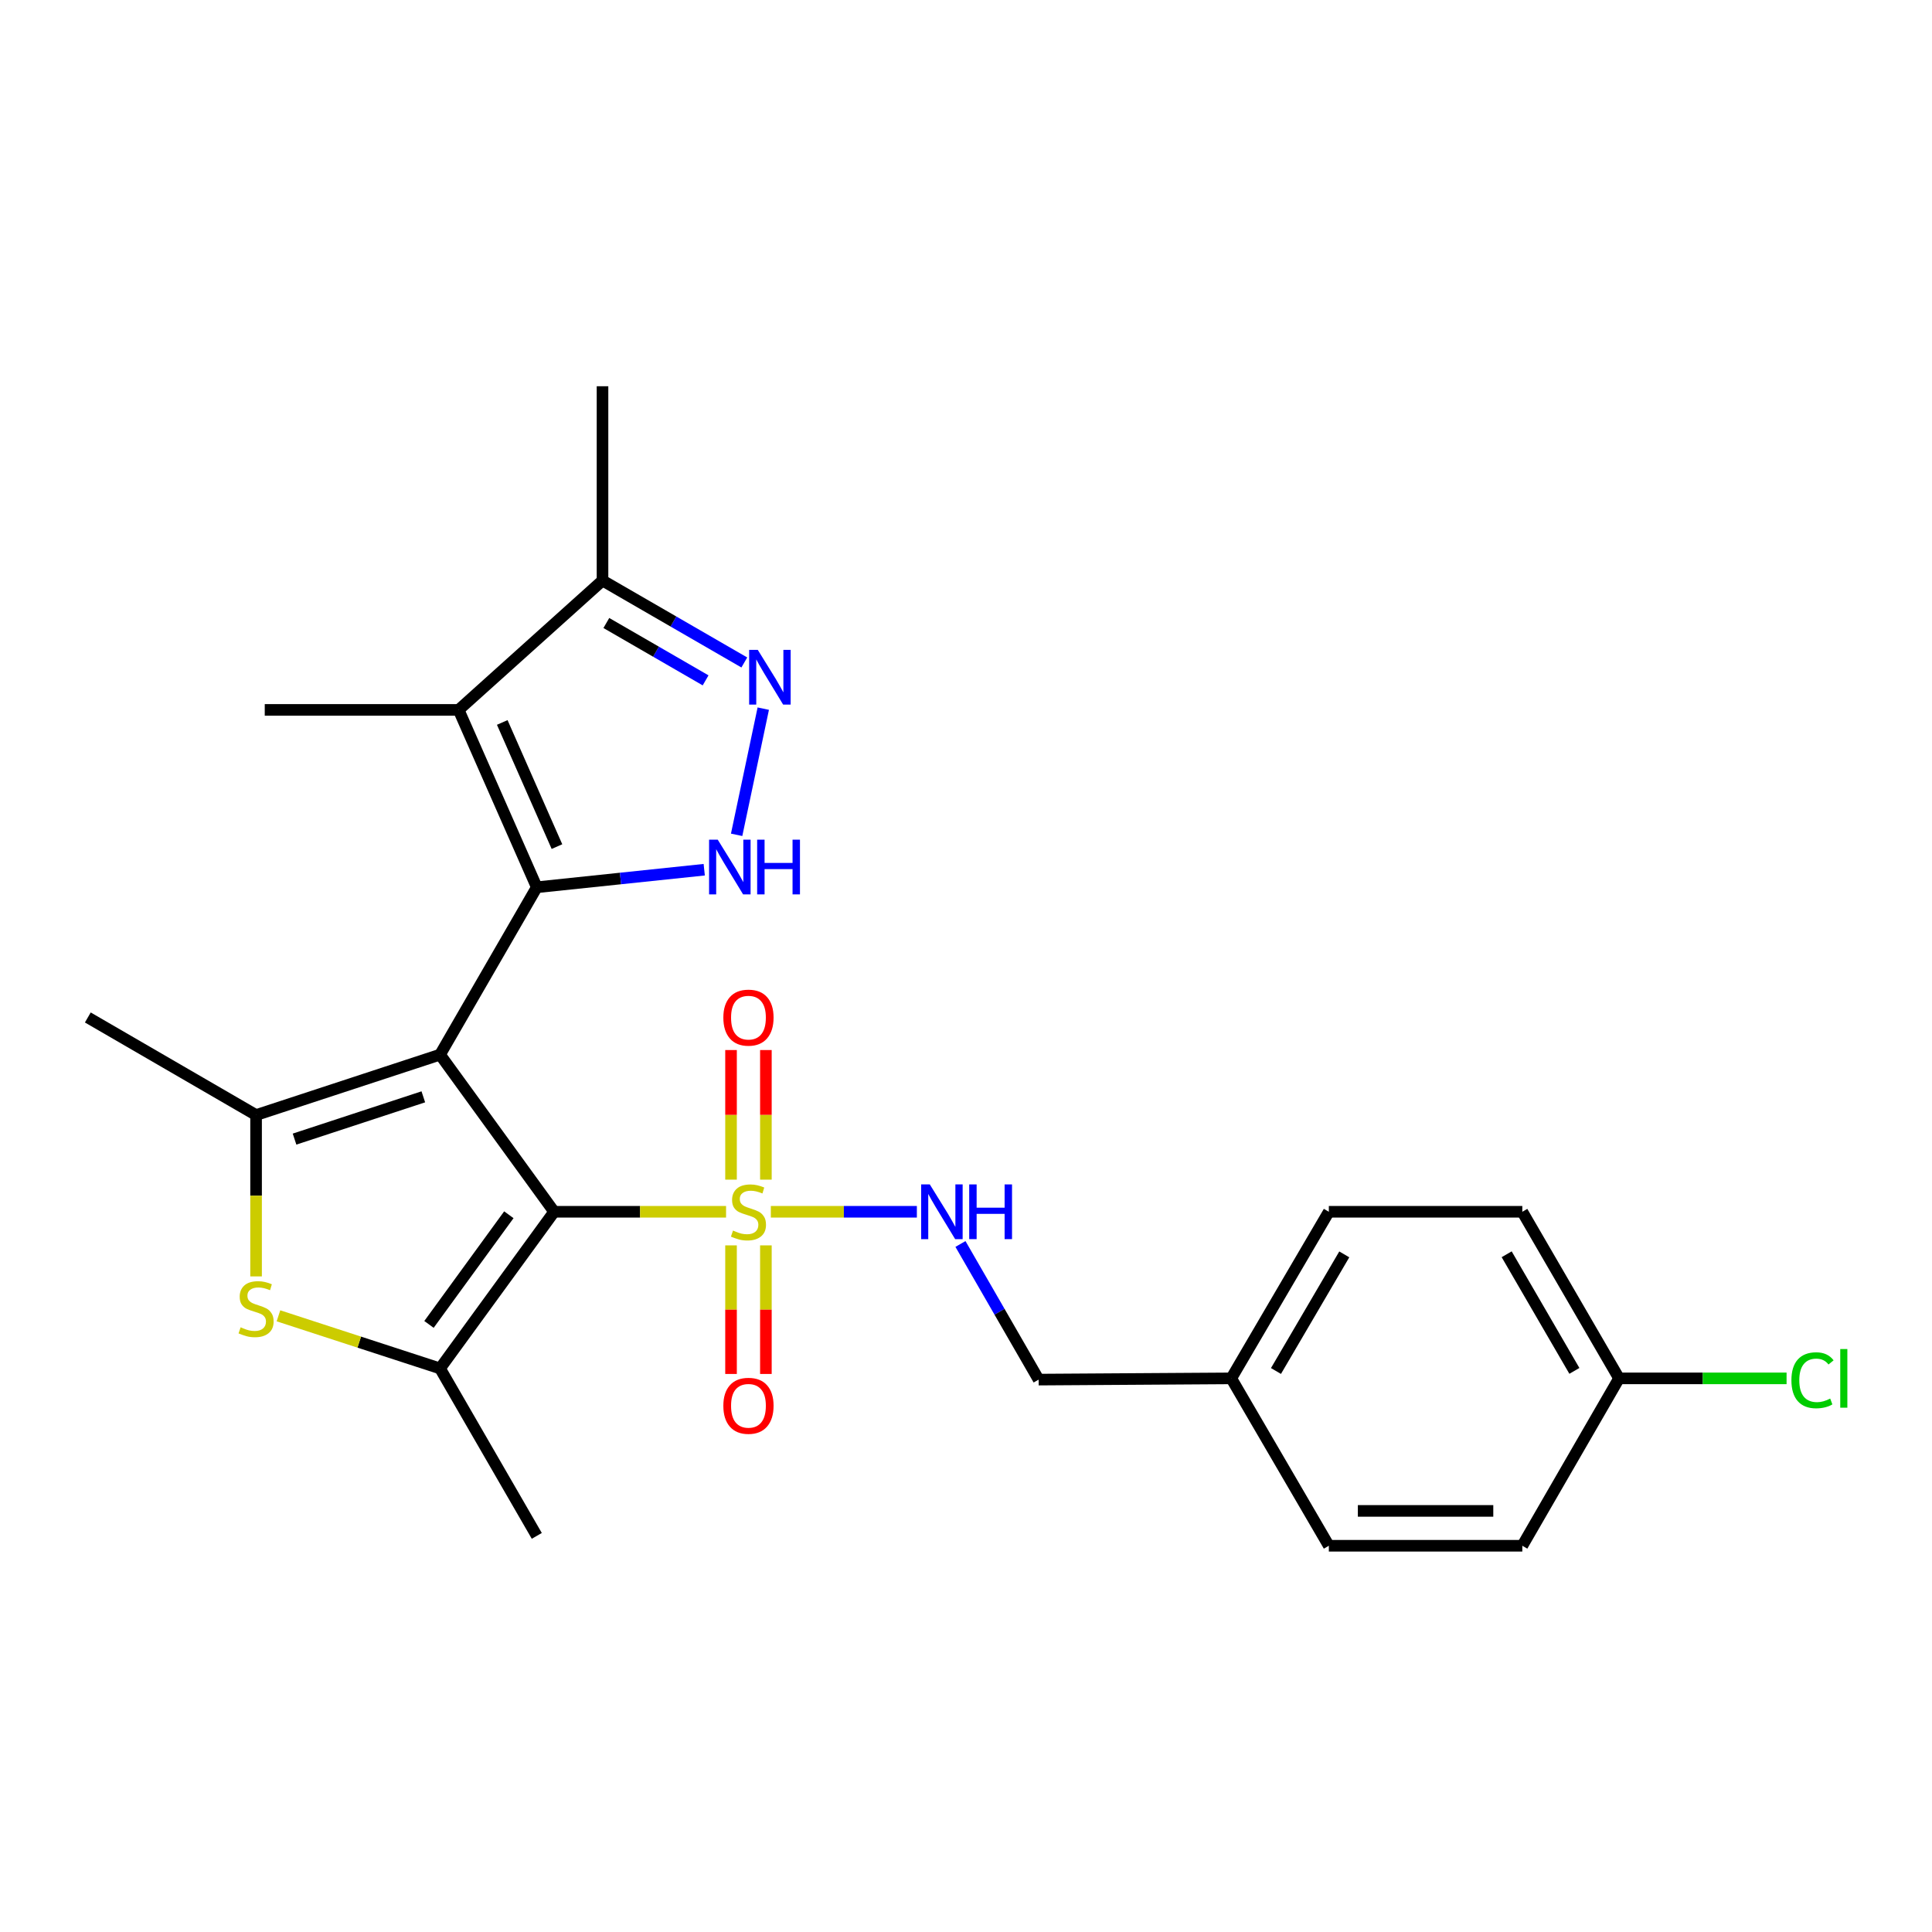 <?xml version='1.0' encoding='iso-8859-1'?>
<svg version='1.1' baseProfile='full'
              xmlns='http://www.w3.org/2000/svg'
                      xmlns:rdkit='http://www.rdkit.org/xml'
                      xmlns:xlink='http://www.w3.org/1999/xlink'
                  xml:space='preserve'
width='1000px' height='1000px' viewBox='0 0 1000 1000'>
<!-- END OF HEADER -->
<rect style='opacity:1.0;fill:#FFFFFF;stroke:none' width='1000' height='1000' x='0' y='0'> </rect>
<path class='bond-0' d='M 227.764,545.886 L 286.82,627.213' style='fill:none;fill-rule:evenodd;stroke:#000000;stroke-width:6px;stroke-linecap:butt;stroke-linejoin:miter;stroke-opacity:1' />
<path class='bond-1' d='M 227.764,545.886 L 277.84,459.246' style='fill:none;fill-rule:evenodd;stroke:#000000;stroke-width:6px;stroke-linecap:butt;stroke-linejoin:miter;stroke-opacity:1' />
<path class='bond-3' d='M 227.764,545.886 L 132.545,577.148' style='fill:none;fill-rule:evenodd;stroke:#000000;stroke-width:6px;stroke-linecap:butt;stroke-linejoin:miter;stroke-opacity:1' />
<path class='bond-3' d='M 219.109,567.716 L 152.456,589.6' style='fill:none;fill-rule:evenodd;stroke:#000000;stroke-width:6px;stroke-linecap:butt;stroke-linejoin:miter;stroke-opacity:1' />
<path class='bond-2' d='M 286.82,627.213 L 331.314,627.213' style='fill:none;fill-rule:evenodd;stroke:#000000;stroke-width:6px;stroke-linecap:butt;stroke-linejoin:miter;stroke-opacity:1' />
<path class='bond-2' d='M 331.314,627.213 L 375.808,627.213' style='fill:none;fill-rule:evenodd;stroke:#CCCC00;stroke-width:6px;stroke-linecap:butt;stroke-linejoin:miter;stroke-opacity:1' />
<path class='bond-4' d='M 286.82,627.213 L 227.764,708.3' style='fill:none;fill-rule:evenodd;stroke:#000000;stroke-width:6px;stroke-linecap:butt;stroke-linejoin:miter;stroke-opacity:1' />
<path class='bond-4' d='M 263.378,628.755 L 222.039,685.515' style='fill:none;fill-rule:evenodd;stroke:#000000;stroke-width:6px;stroke-linecap:butt;stroke-linejoin:miter;stroke-opacity:1' />
<path class='bond-5' d='M 277.84,459.246 L 321.174,454.704' style='fill:none;fill-rule:evenodd;stroke:#000000;stroke-width:6px;stroke-linecap:butt;stroke-linejoin:miter;stroke-opacity:1' />
<path class='bond-5' d='M 321.174,454.704 L 364.508,450.161' style='fill:none;fill-rule:evenodd;stroke:#0000FF;stroke-width:6px;stroke-linecap:butt;stroke-linejoin:miter;stroke-opacity:1' />
<path class='bond-6' d='M 277.84,459.246 L 237.387,367.445' style='fill:none;fill-rule:evenodd;stroke:#000000;stroke-width:6px;stroke-linecap:butt;stroke-linejoin:miter;stroke-opacity:1' />
<path class='bond-6' d='M 288.282,438.201 L 259.964,373.94' style='fill:none;fill-rule:evenodd;stroke:#000000;stroke-width:6px;stroke-linecap:butt;stroke-linejoin:miter;stroke-opacity:1' />
<path class='bond-10' d='M 398.985,627.213 L 436.777,627.213' style='fill:none;fill-rule:evenodd;stroke:#CCCC00;stroke-width:6px;stroke-linecap:butt;stroke-linejoin:miter;stroke-opacity:1' />
<path class='bond-10' d='M 436.777,627.213 L 474.569,627.213' style='fill:none;fill-rule:evenodd;stroke:#0000FF;stroke-width:6px;stroke-linecap:butt;stroke-linejoin:miter;stroke-opacity:1' />
<path class='bond-11' d='M 396.423,610.579 L 396.423,577.039' style='fill:none;fill-rule:evenodd;stroke:#CCCC00;stroke-width:6px;stroke-linecap:butt;stroke-linejoin:miter;stroke-opacity:1' />
<path class='bond-11' d='M 396.423,577.039 L 396.423,543.5' style='fill:none;fill-rule:evenodd;stroke:#FF0000;stroke-width:6px;stroke-linecap:butt;stroke-linejoin:miter;stroke-opacity:1' />
<path class='bond-11' d='M 378.381,610.579 L 378.381,577.039' style='fill:none;fill-rule:evenodd;stroke:#CCCC00;stroke-width:6px;stroke-linecap:butt;stroke-linejoin:miter;stroke-opacity:1' />
<path class='bond-11' d='M 378.381,577.039 L 378.381,543.5' style='fill:none;fill-rule:evenodd;stroke:#FF0000;stroke-width:6px;stroke-linecap:butt;stroke-linejoin:miter;stroke-opacity:1' />
<path class='bond-12' d='M 378.381,644.602 L 378.381,677.881' style='fill:none;fill-rule:evenodd;stroke:#CCCC00;stroke-width:6px;stroke-linecap:butt;stroke-linejoin:miter;stroke-opacity:1' />
<path class='bond-12' d='M 378.381,677.881 L 378.381,711.16' style='fill:none;fill-rule:evenodd;stroke:#FF0000;stroke-width:6px;stroke-linecap:butt;stroke-linejoin:miter;stroke-opacity:1' />
<path class='bond-12' d='M 396.423,644.602 L 396.423,677.881' style='fill:none;fill-rule:evenodd;stroke:#CCCC00;stroke-width:6px;stroke-linecap:butt;stroke-linejoin:miter;stroke-opacity:1' />
<path class='bond-12' d='M 396.423,677.881 L 396.423,711.16' style='fill:none;fill-rule:evenodd;stroke:#FF0000;stroke-width:6px;stroke-linecap:butt;stroke-linejoin:miter;stroke-opacity:1' />
<path class='bond-7' d='M 132.545,577.148 L 132.545,618.906' style='fill:none;fill-rule:evenodd;stroke:#000000;stroke-width:6px;stroke-linecap:butt;stroke-linejoin:miter;stroke-opacity:1' />
<path class='bond-7' d='M 132.545,618.906 L 132.545,660.665' style='fill:none;fill-rule:evenodd;stroke:#CCCC00;stroke-width:6px;stroke-linecap:butt;stroke-linejoin:miter;stroke-opacity:1' />
<path class='bond-14' d='M 132.545,577.148 L 45.455,526.641' style='fill:none;fill-rule:evenodd;stroke:#000000;stroke-width:6px;stroke-linecap:butt;stroke-linejoin:miter;stroke-opacity:1' />
<path class='bond-16' d='M 227.764,708.3 L 277.84,794.969' style='fill:none;fill-rule:evenodd;stroke:#000000;stroke-width:6px;stroke-linecap:butt;stroke-linejoin:miter;stroke-opacity:1' />
<path class='bond-25' d='M 227.764,708.3 L 185.947,694.68' style='fill:none;fill-rule:evenodd;stroke:#000000;stroke-width:6px;stroke-linecap:butt;stroke-linejoin:miter;stroke-opacity:1' />
<path class='bond-25' d='M 185.947,694.68 L 144.129,681.061' style='fill:none;fill-rule:evenodd;stroke:#CCCC00;stroke-width:6px;stroke-linecap:butt;stroke-linejoin:miter;stroke-opacity:1' />
<path class='bond-8' d='M 381.279,432.102 L 395.068,366.79' style='fill:none;fill-rule:evenodd;stroke:#0000FF;stroke-width:6px;stroke-linecap:butt;stroke-linejoin:miter;stroke-opacity:1' />
<path class='bond-9' d='M 237.387,367.445 L 311.858,300.48' style='fill:none;fill-rule:evenodd;stroke:#000000;stroke-width:6px;stroke-linecap:butt;stroke-linejoin:miter;stroke-opacity:1' />
<path class='bond-15' d='M 237.387,367.445 L 137.035,367.445' style='fill:none;fill-rule:evenodd;stroke:#000000;stroke-width:6px;stroke-linecap:butt;stroke-linejoin:miter;stroke-opacity:1' />
<path class='bond-26' d='M 385.256,342.894 L 348.557,321.687' style='fill:none;fill-rule:evenodd;stroke:#0000FF;stroke-width:6px;stroke-linecap:butt;stroke-linejoin:miter;stroke-opacity:1' />
<path class='bond-26' d='M 348.557,321.687 L 311.858,300.48' style='fill:none;fill-rule:evenodd;stroke:#000000;stroke-width:6px;stroke-linecap:butt;stroke-linejoin:miter;stroke-opacity:1' />
<path class='bond-26' d='M 365.22,352.153 L 339.53,337.308' style='fill:none;fill-rule:evenodd;stroke:#0000FF;stroke-width:6px;stroke-linecap:butt;stroke-linejoin:miter;stroke-opacity:1' />
<path class='bond-26' d='M 339.53,337.308 L 313.841,322.463' style='fill:none;fill-rule:evenodd;stroke:#000000;stroke-width:6px;stroke-linecap:butt;stroke-linejoin:miter;stroke-opacity:1' />
<path class='bond-24' d='M 311.858,300.48 L 311.858,199.919' style='fill:none;fill-rule:evenodd;stroke:#000000;stroke-width:6px;stroke-linecap:butt;stroke-linejoin:miter;stroke-opacity:1' />
<path class='bond-13' d='M 497.13,643.88 L 517.364,678.981' style='fill:none;fill-rule:evenodd;stroke:#0000FF;stroke-width:6px;stroke-linecap:butt;stroke-linejoin:miter;stroke-opacity:1' />
<path class='bond-13' d='M 517.364,678.981 L 537.598,714.083' style='fill:none;fill-rule:evenodd;stroke:#000000;stroke-width:6px;stroke-linecap:butt;stroke-linejoin:miter;stroke-opacity:1' />
<path class='bond-18' d='M 537.598,714.083 L 637.298,713.442' style='fill:none;fill-rule:evenodd;stroke:#000000;stroke-width:6px;stroke-linecap:butt;stroke-linejoin:miter;stroke-opacity:1' />
<path class='bond-17' d='M 838.01,713.442 L 787.945,627.213' style='fill:none;fill-rule:evenodd;stroke:#000000;stroke-width:6px;stroke-linecap:butt;stroke-linejoin:miter;stroke-opacity:1' />
<path class='bond-17' d='M 814.898,709.566 L 779.852,649.206' style='fill:none;fill-rule:evenodd;stroke:#000000;stroke-width:6px;stroke-linecap:butt;stroke-linejoin:miter;stroke-opacity:1' />
<path class='bond-19' d='M 838.01,713.442 L 881.369,713.442' style='fill:none;fill-rule:evenodd;stroke:#000000;stroke-width:6px;stroke-linecap:butt;stroke-linejoin:miter;stroke-opacity:1' />
<path class='bond-19' d='M 881.369,713.442 L 924.727,713.442' style='fill:none;fill-rule:evenodd;stroke:#00CC00;stroke-width:6px;stroke-linecap:butt;stroke-linejoin:miter;stroke-opacity:1' />
<path class='bond-27' d='M 838.01,713.442 L 787.945,800.081' style='fill:none;fill-rule:evenodd;stroke:#000000;stroke-width:6px;stroke-linecap:butt;stroke-linejoin:miter;stroke-opacity:1' />
<path class='bond-22' d='M 637.298,713.442 L 687.804,800.081' style='fill:none;fill-rule:evenodd;stroke:#000000;stroke-width:6px;stroke-linecap:butt;stroke-linejoin:miter;stroke-opacity:1' />
<path class='bond-23' d='M 637.298,713.442 L 687.804,627.213' style='fill:none;fill-rule:evenodd;stroke:#000000;stroke-width:6px;stroke-linecap:butt;stroke-linejoin:miter;stroke-opacity:1' />
<path class='bond-23' d='M 660.441,709.626 L 695.796,649.266' style='fill:none;fill-rule:evenodd;stroke:#000000;stroke-width:6px;stroke-linecap:butt;stroke-linejoin:miter;stroke-opacity:1' />
<path class='bond-20' d='M 787.945,800.081 L 687.804,800.081' style='fill:none;fill-rule:evenodd;stroke:#000000;stroke-width:6px;stroke-linecap:butt;stroke-linejoin:miter;stroke-opacity:1' />
<path class='bond-20' d='M 772.924,782.04 L 702.825,782.04' style='fill:none;fill-rule:evenodd;stroke:#000000;stroke-width:6px;stroke-linecap:butt;stroke-linejoin:miter;stroke-opacity:1' />
<path class='bond-21' d='M 787.945,627.213 L 687.804,627.213' style='fill:none;fill-rule:evenodd;stroke:#000000;stroke-width:6px;stroke-linecap:butt;stroke-linejoin:miter;stroke-opacity:1' />
<path  class='atom-3' d='M 379.402 636.933
Q 379.722 637.053, 381.042 637.613
Q 382.362 638.173, 383.802 638.533
Q 385.282 638.853, 386.722 638.853
Q 389.402 638.853, 390.962 637.573
Q 392.522 636.253, 392.522 633.973
Q 392.522 632.413, 391.722 631.453
Q 390.962 630.493, 389.762 629.973
Q 388.562 629.453, 386.562 628.853
Q 384.042 628.093, 382.522 627.373
Q 381.042 626.653, 379.962 625.133
Q 378.922 623.613, 378.922 621.053
Q 378.922 617.493, 381.322 615.293
Q 383.762 613.093, 388.562 613.093
Q 391.842 613.093, 395.562 614.653
L 394.642 617.733
Q 391.242 616.333, 388.682 616.333
Q 385.922 616.333, 384.402 617.493
Q 382.882 618.613, 382.922 620.573
Q 382.922 622.093, 383.682 623.013
Q 384.482 623.933, 385.602 624.453
Q 386.762 624.973, 388.682 625.573
Q 391.242 626.373, 392.762 627.173
Q 394.282 627.973, 395.362 629.613
Q 396.482 631.213, 396.482 633.973
Q 396.482 637.893, 393.842 640.013
Q 391.242 642.093, 386.882 642.093
Q 384.362 642.093, 382.442 641.533
Q 380.562 641.013, 378.322 640.093
L 379.402 636.933
' fill='#CCCC00'/>
<path  class='atom-6' d='M 371.5 434.612
L 380.78 449.612
Q 381.7 451.092, 383.18 453.772
Q 384.66 456.452, 384.74 456.612
L 384.74 434.612
L 388.5 434.612
L 388.5 462.932
L 384.62 462.932
L 374.66 446.532
Q 373.5 444.612, 372.26 442.412
Q 371.06 440.212, 370.7 439.532
L 370.7 462.932
L 367.02 462.932
L 367.02 434.612
L 371.5 434.612
' fill='#0000FF'/>
<path  class='atom-6' d='M 391.9 434.612
L 395.74 434.612
L 395.74 446.652
L 410.22 446.652
L 410.22 434.612
L 414.06 434.612
L 414.06 462.932
L 410.22 462.932
L 410.22 449.852
L 395.74 449.852
L 395.74 462.932
L 391.9 462.932
L 391.9 434.612
' fill='#0000FF'/>
<path  class='atom-8' d='M 124.545 687.008
Q 124.865 687.128, 126.185 687.688
Q 127.505 688.248, 128.945 688.608
Q 130.425 688.928, 131.865 688.928
Q 134.545 688.928, 136.105 687.648
Q 137.665 686.328, 137.665 684.048
Q 137.665 682.488, 136.865 681.528
Q 136.105 680.568, 134.905 680.048
Q 133.705 679.528, 131.705 678.928
Q 129.185 678.168, 127.665 677.448
Q 126.185 676.728, 125.105 675.208
Q 124.065 673.688, 124.065 671.128
Q 124.065 667.568, 126.465 665.368
Q 128.905 663.168, 133.705 663.168
Q 136.985 663.168, 140.705 664.728
L 139.785 667.808
Q 136.385 666.408, 133.825 666.408
Q 131.065 666.408, 129.545 667.568
Q 128.025 668.688, 128.065 670.648
Q 128.065 672.168, 128.825 673.088
Q 129.625 674.008, 130.745 674.528
Q 131.905 675.048, 133.825 675.648
Q 136.385 676.448, 137.905 677.248
Q 139.425 678.048, 140.505 679.688
Q 141.625 681.288, 141.625 684.048
Q 141.625 687.968, 138.985 690.088
Q 136.385 692.168, 132.025 692.168
Q 129.505 692.168, 127.585 691.608
Q 125.705 691.088, 123.465 690.168
L 124.545 687.008
' fill='#CCCC00'/>
<path  class='atom-9' d='M 392.238 336.386
L 401.518 351.386
Q 402.438 352.866, 403.918 355.546
Q 405.398 358.226, 405.478 358.386
L 405.478 336.386
L 409.238 336.386
L 409.238 364.706
L 405.358 364.706
L 395.398 348.306
Q 394.238 346.386, 392.998 344.186
Q 391.798 341.986, 391.438 341.306
L 391.438 364.706
L 387.758 364.706
L 387.758 336.386
L 392.238 336.386
' fill='#0000FF'/>
<path  class='atom-11' d='M 481.263 613.053
L 490.543 628.053
Q 491.463 629.533, 492.943 632.213
Q 494.423 634.893, 494.503 635.053
L 494.503 613.053
L 498.263 613.053
L 498.263 641.373
L 494.383 641.373
L 484.423 624.973
Q 483.263 623.053, 482.023 620.853
Q 480.823 618.653, 480.463 617.973
L 480.463 641.373
L 476.783 641.373
L 476.783 613.053
L 481.263 613.053
' fill='#0000FF'/>
<path  class='atom-11' d='M 501.663 613.053
L 505.503 613.053
L 505.503 625.093
L 519.983 625.093
L 519.983 613.053
L 523.823 613.053
L 523.823 641.373
L 519.983 641.373
L 519.983 628.293
L 505.503 628.293
L 505.503 641.373
L 501.663 641.373
L 501.663 613.053
' fill='#0000FF'/>
<path  class='atom-12' d='M 374.402 526.721
Q 374.402 519.921, 377.762 516.121
Q 381.122 512.321, 387.402 512.321
Q 393.682 512.321, 397.042 516.121
Q 400.402 519.921, 400.402 526.721
Q 400.402 533.601, 397.002 537.521
Q 393.602 541.401, 387.402 541.401
Q 381.162 541.401, 377.762 537.521
Q 374.402 533.641, 374.402 526.721
M 387.402 538.201
Q 391.722 538.201, 394.042 535.321
Q 396.402 532.401, 396.402 526.721
Q 396.402 521.161, 394.042 518.361
Q 391.722 515.521, 387.402 515.521
Q 383.082 515.521, 380.722 518.321
Q 378.402 521.121, 378.402 526.721
Q 378.402 532.441, 380.722 535.321
Q 383.082 538.201, 387.402 538.201
' fill='#FF0000'/>
<path  class='atom-13' d='M 374.402 727.634
Q 374.402 720.834, 377.762 717.034
Q 381.122 713.234, 387.402 713.234
Q 393.682 713.234, 397.042 717.034
Q 400.402 720.834, 400.402 727.634
Q 400.402 734.514, 397.002 738.434
Q 393.602 742.314, 387.402 742.314
Q 381.162 742.314, 377.762 738.434
Q 374.402 734.554, 374.402 727.634
M 387.402 739.114
Q 391.722 739.114, 394.042 736.234
Q 396.402 733.314, 396.402 727.634
Q 396.402 722.074, 394.042 719.274
Q 391.722 716.434, 387.402 716.434
Q 383.082 716.434, 380.722 719.234
Q 378.402 722.034, 378.402 727.634
Q 378.402 733.354, 380.722 736.234
Q 383.082 739.114, 387.402 739.114
' fill='#FF0000'/>
<path  class='atom-20' d='M 927.231 714.422
Q 927.231 707.382, 930.511 703.702
Q 933.831 699.982, 940.111 699.982
Q 945.951 699.982, 949.071 704.102
L 946.431 706.262
Q 944.151 703.262, 940.111 703.262
Q 935.831 703.262, 933.551 706.142
Q 931.311 708.982, 931.311 714.422
Q 931.311 720.022, 933.631 722.902
Q 935.991 725.782, 940.551 725.782
Q 943.671 725.782, 947.311 723.902
L 948.431 726.902
Q 946.951 727.862, 944.711 728.422
Q 942.471 728.982, 939.991 728.982
Q 933.831 728.982, 930.511 725.222
Q 927.231 721.462, 927.231 714.422
' fill='#00CC00'/>
<path  class='atom-20' d='M 952.511 698.262
L 956.191 698.262
L 956.191 728.622
L 952.511 728.622
L 952.511 698.262
' fill='#00CC00'/>
</svg>
